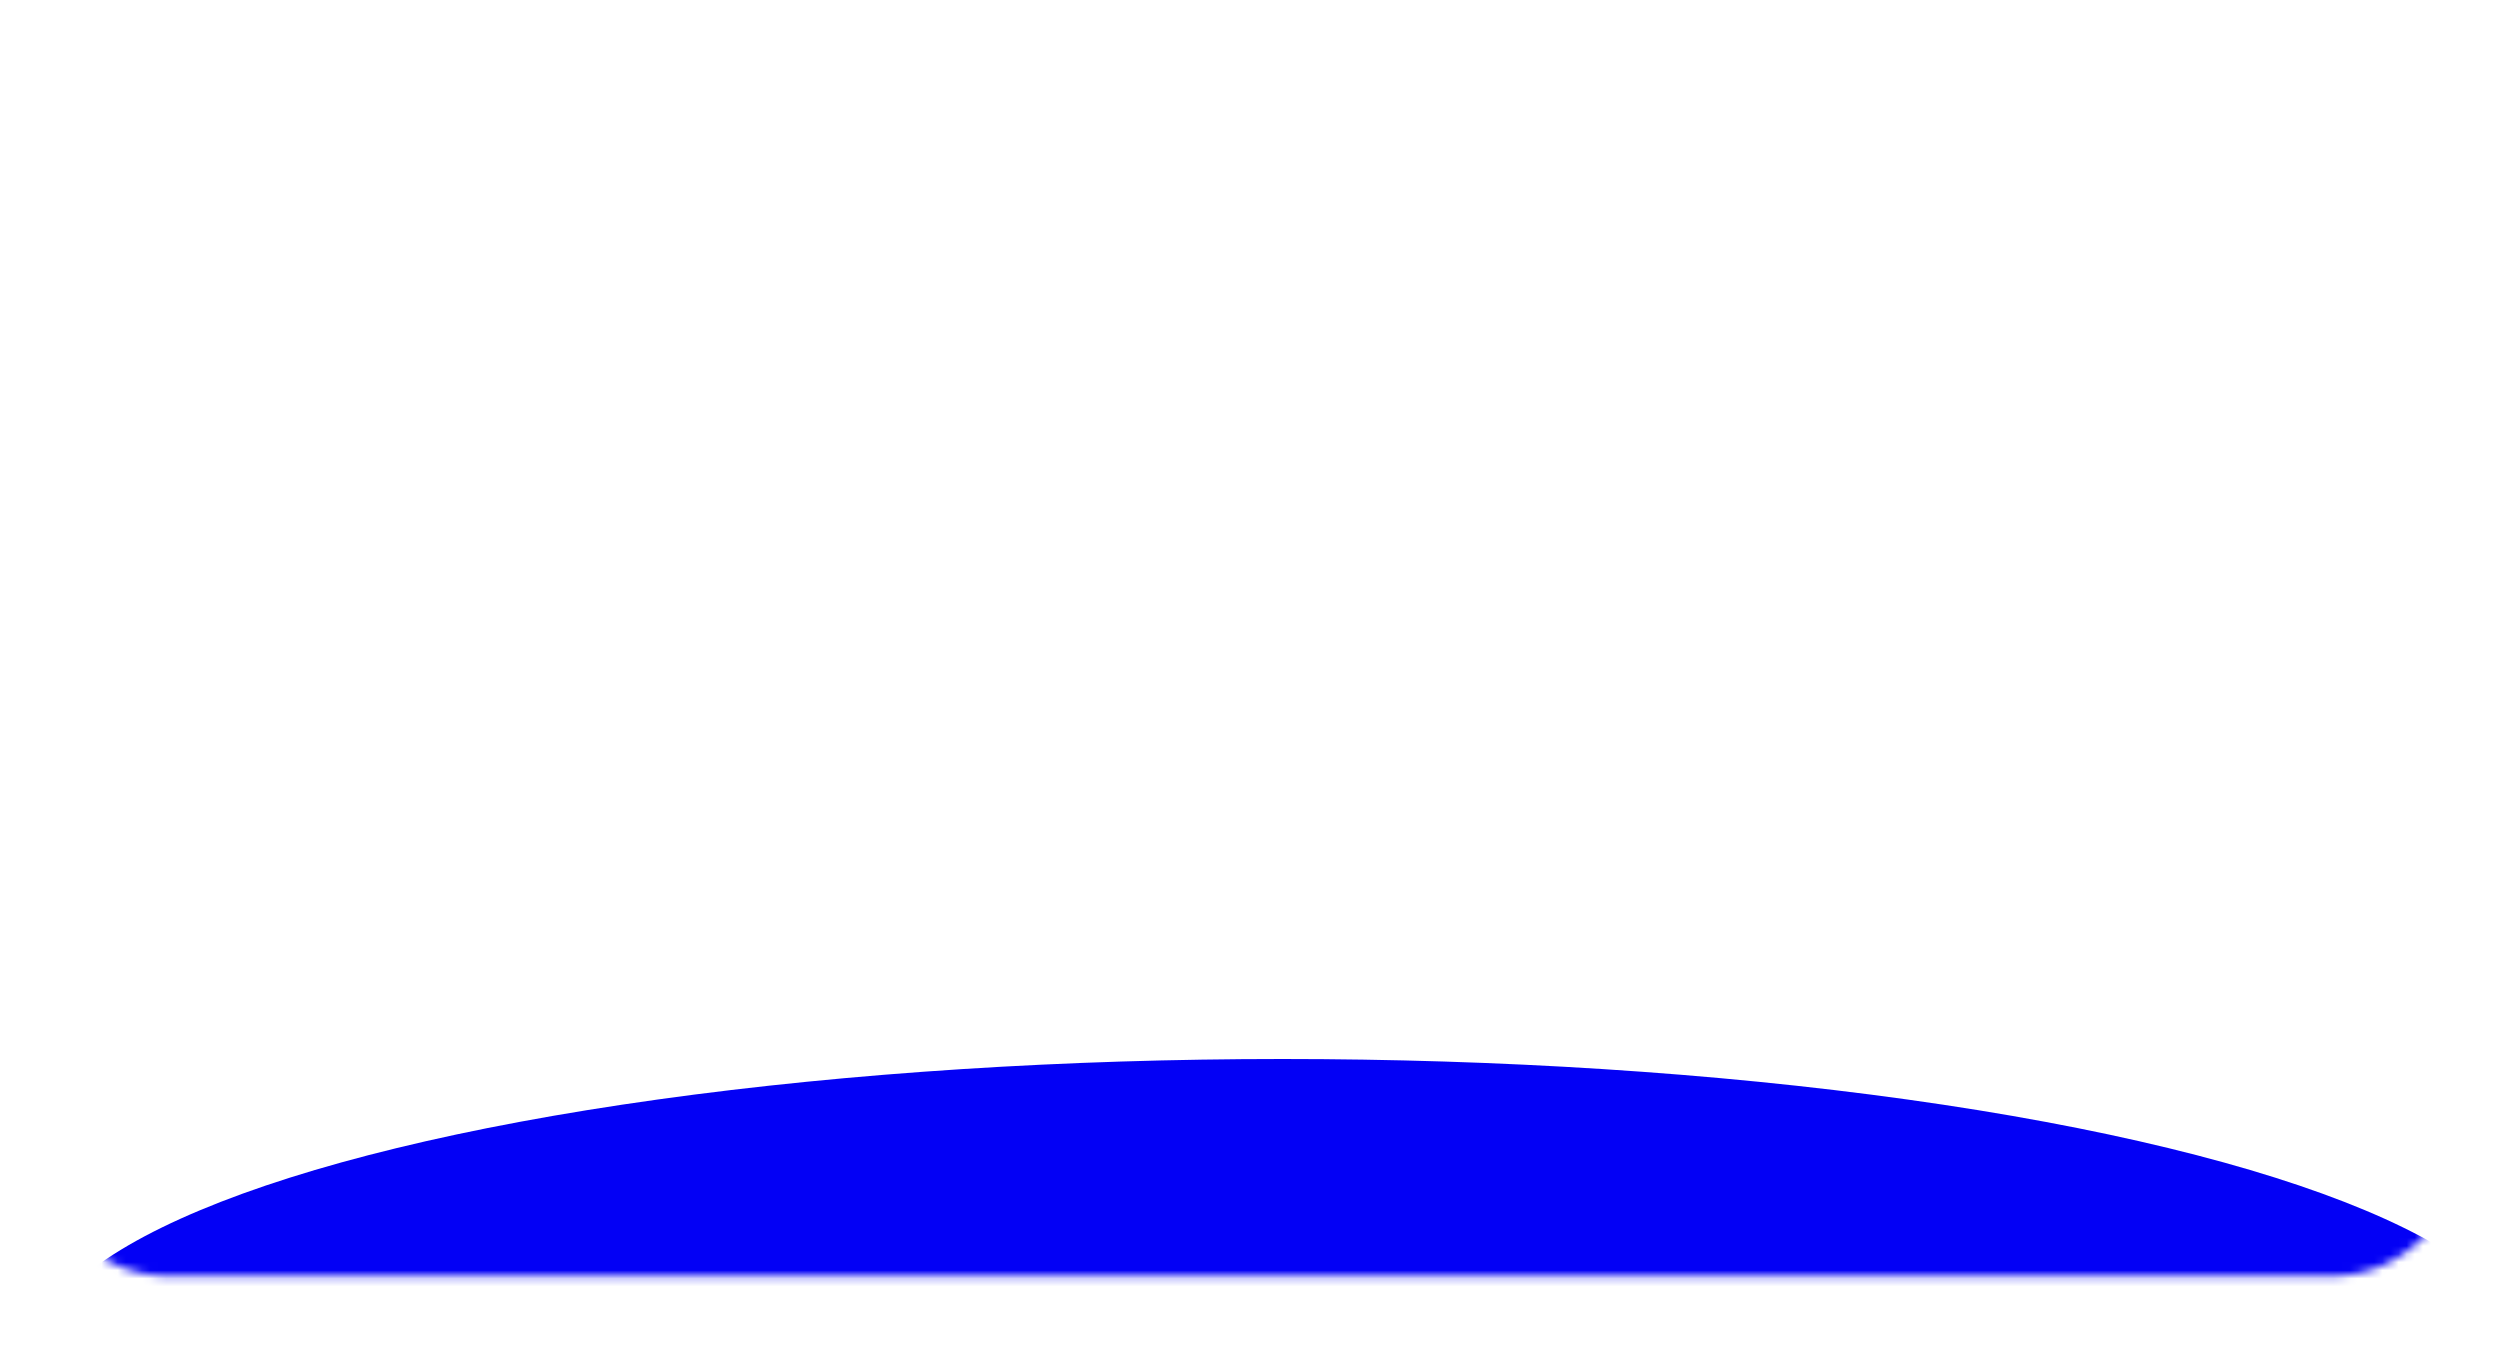 <?xml version="1.0" encoding="UTF-8"?> <svg xmlns="http://www.w3.org/2000/svg" width="308" height="166" viewBox="0 0 308 166" fill="none"><g filter="url(#filter0_di_2555_177)"><path d="M4 18.28C4 8.184 11.462 0 20.667 0H287.333C296.538 0 304 8.184 304 18.28V138.927C304 149.023 296.538 157.207 287.333 157.207H20.667C11.462 157.207 4 149.023 4 138.927V18.28Z" fill="white"></path></g><mask id="mask0_2555_177" style="mask-type:alpha" maskUnits="userSpaceOnUse" x="4" y="0" width="300" height="158"><path d="M4 18.28C4 8.184 11.462 0 20.667 0H287.333C296.538 0 304 8.184 304 18.28V138.927C304 149.023 296.538 157.207 287.333 157.207H20.667C11.462 157.207 4 149.023 4 138.927V18.28Z" fill="white"></path></mask><g mask="url(#mask0_2555_177)"><g filter="url(#filter1_f_2555_177)"><ellipse cx="158.009" cy="167.745" rx="154.009" ry="37.276" fill="#0300F5"></ellipse></g></g><defs><filter id="filter0_di_2555_177" x="0" y="0" width="308" height="165.203" filterUnits="userSpaceOnUse" color-interpolation-filters="sRGB"><feFlood flood-opacity="0" result="BackgroundImageFix"></feFlood><feColorMatrix in="SourceAlpha" type="matrix" values="0 0 0 0 0 0 0 0 0 0 0 0 0 0 0 0 0 0 127 0" result="hardAlpha"></feColorMatrix><feOffset dy="4"></feOffset><feGaussianBlur stdDeviation="2"></feGaussianBlur><feComposite in2="hardAlpha" operator="out"></feComposite><feColorMatrix type="matrix" values="0 0 0 0 0 0 0 0 0 0 0 0 0 0 0 0 0 0 0.25 0"></feColorMatrix><feBlend mode="normal" in2="BackgroundImageFix" result="effect1_dropShadow_2555_177"></feBlend><feBlend mode="normal" in="SourceGraphic" in2="effect1_dropShadow_2555_177" result="shape"></feBlend><feColorMatrix in="SourceAlpha" type="matrix" values="0 0 0 0 0 0 0 0 0 0 0 0 0 0 0 0 0 0 127 0" result="hardAlpha"></feColorMatrix><feOffset dy="4"></feOffset><feGaussianBlur stdDeviation="2"></feGaussianBlur><feComposite in2="hardAlpha" operator="arithmetic" k2="-1" k3="1"></feComposite><feColorMatrix type="matrix" values="0 0 0 0 0 0 0 0 0 0 0 0 0 0 0 0 0 0 0.25 0"></feColorMatrix><feBlend mode="normal" in2="shape" result="effect2_innerShadow_2555_177"></feBlend></filter><filter id="filter1_f_2555_177" x="-66" y="60.469" width="448.016" height="214.555" filterUnits="userSpaceOnUse" color-interpolation-filters="sRGB"><feFlood flood-opacity="0" result="BackgroundImageFix"></feFlood><feBlend mode="normal" in="SourceGraphic" in2="BackgroundImageFix" result="shape"></feBlend><feGaussianBlur stdDeviation="35" result="effect1_foregroundBlur_2555_177"></feGaussianBlur></filter></defs></svg> 